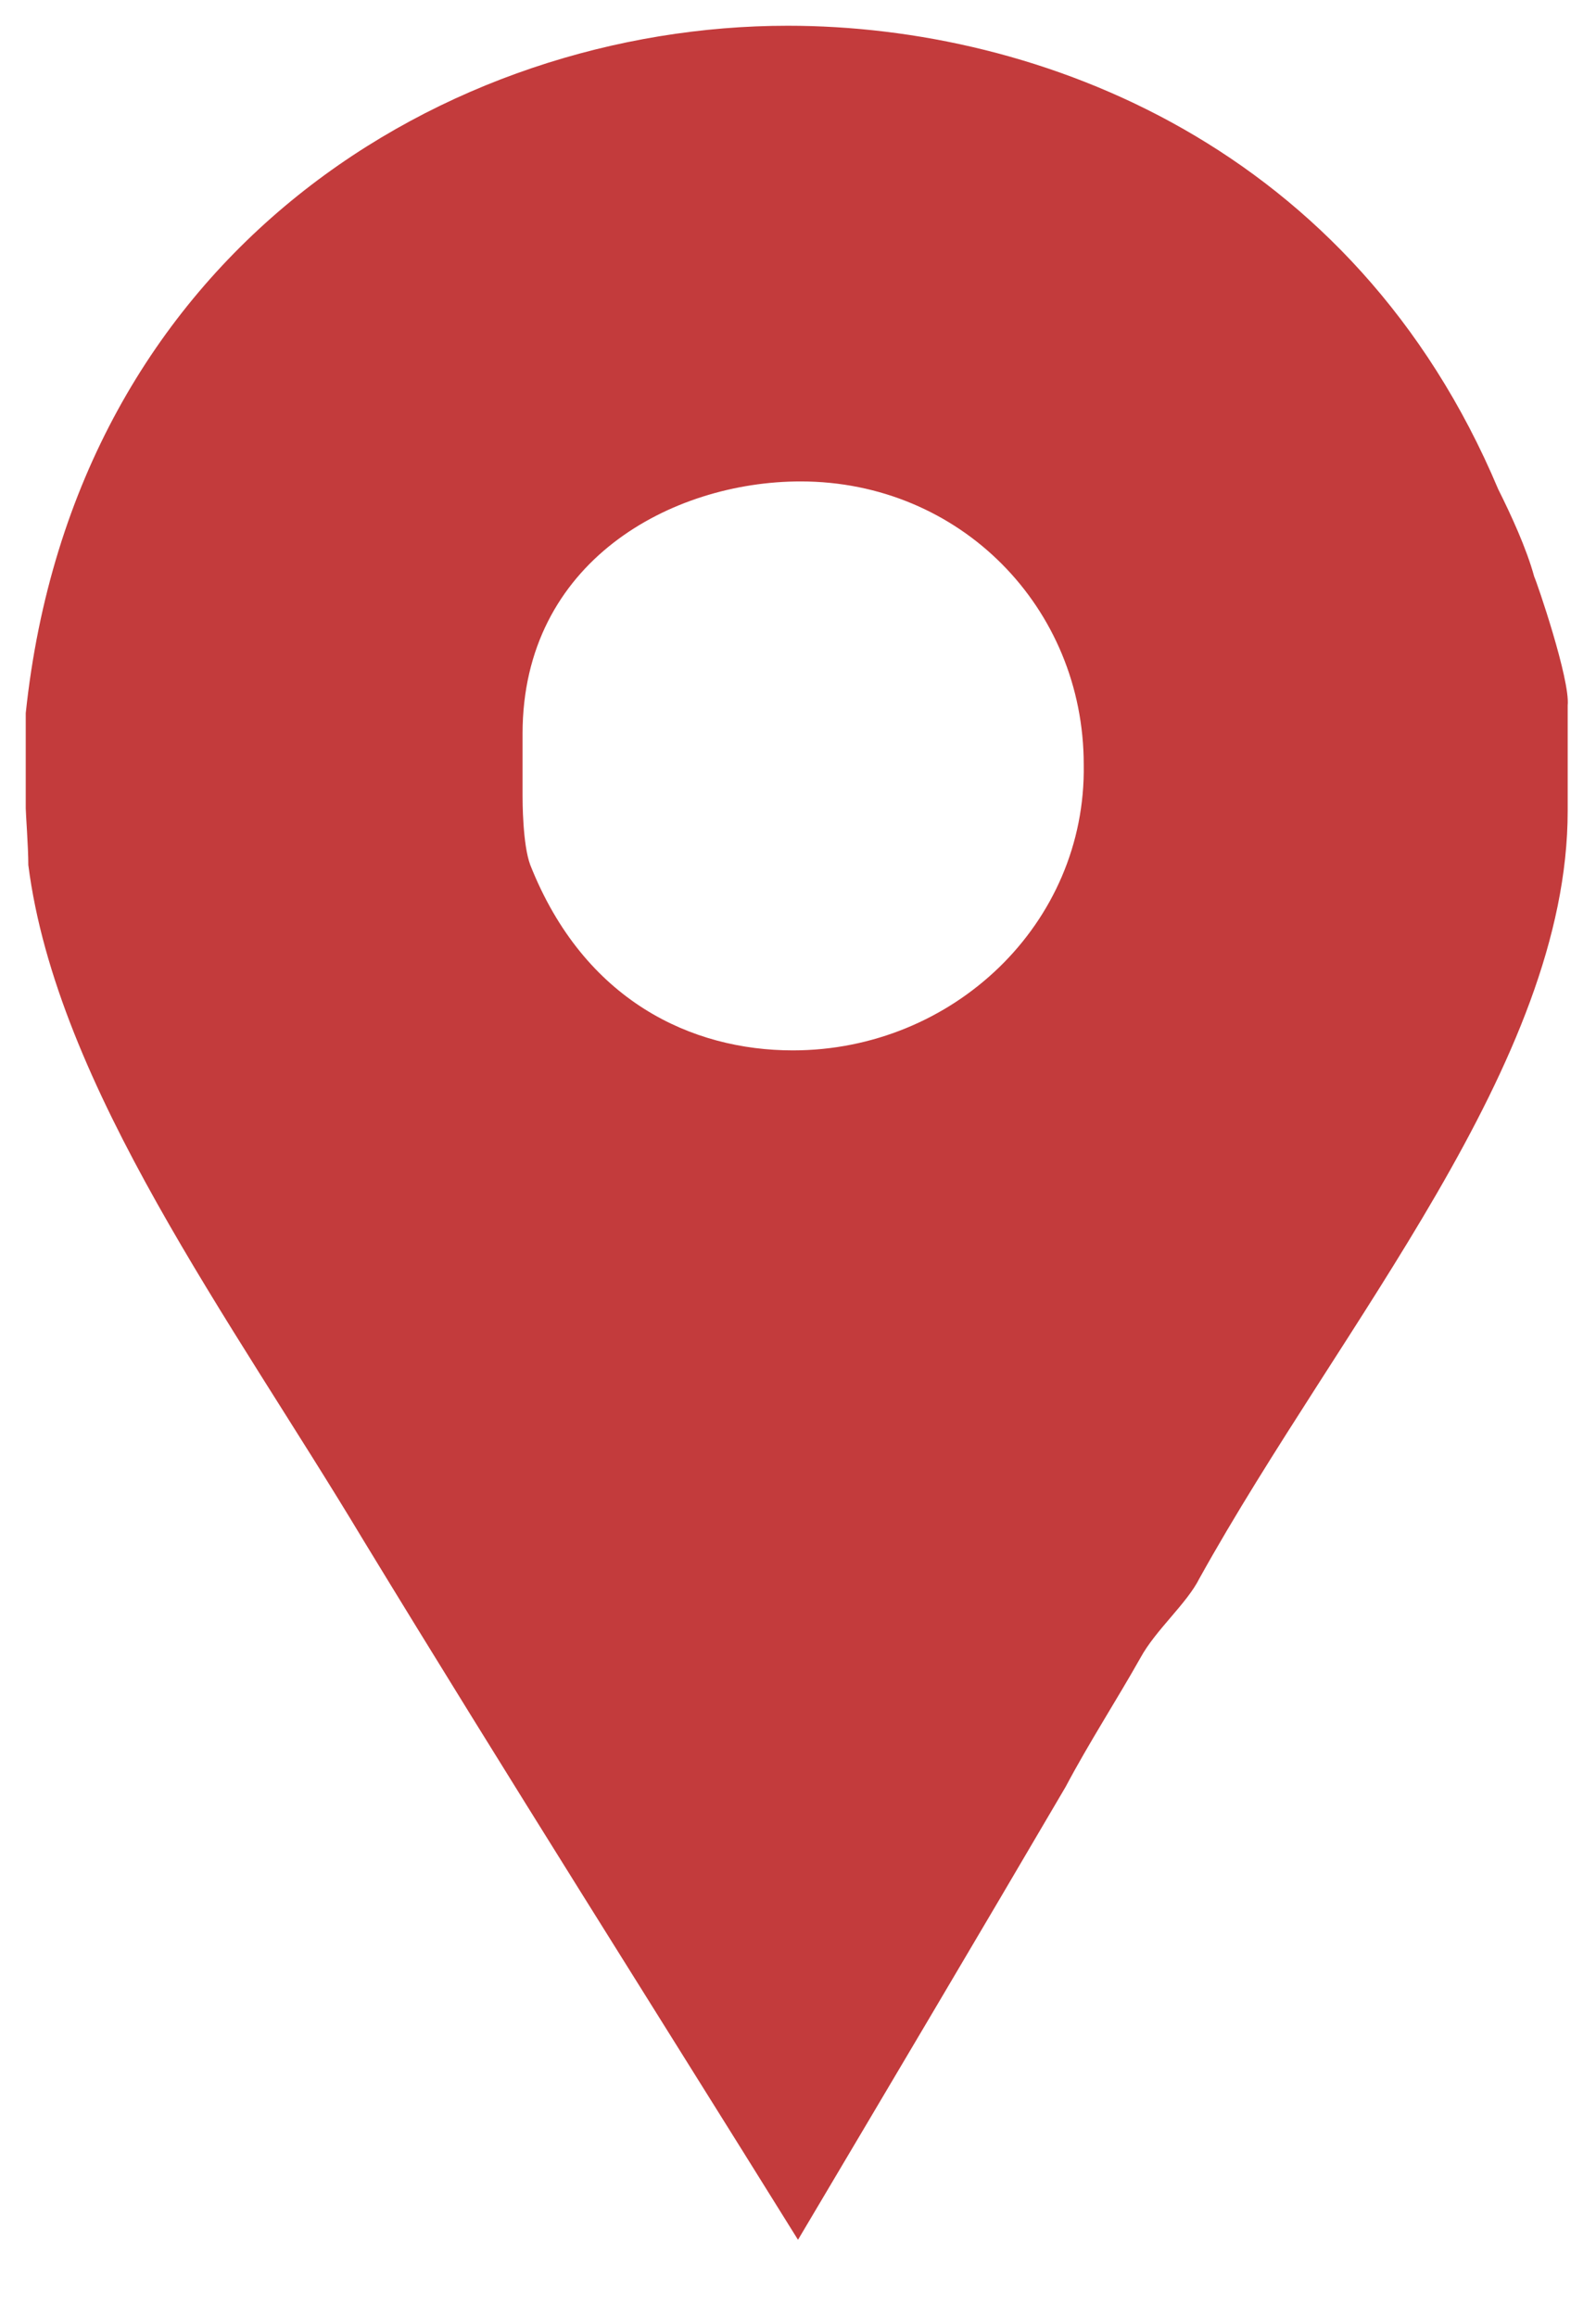 <?xml version="1.0" encoding="utf-8"?>
<!-- Generator: Adobe Illustrator 21.0.0, SVG Export Plug-In . SVG Version: 6.00 Build 0)  -->
<svg version="1.1" id="Forma_1_1_" xmlns="http://www.w3.org/2000/svg" xmlns:xlink="http://www.w3.org/1999/xlink" x="0px" y="0px"
	 viewBox="0 0 62 90" style="enable-background:new 0 0 62 90;" xml:space="preserve">
<style type="text/css">
	.st0{fill:#C33B3C;}
</style>
<g id="Forma_1">
	<g>
		<path class="st0" d="M59.6,22.4c-0.3-1.1-0.9-2.4-1.4-3.4C52.6,5.7,40.4,1,30.6,1C17.4,1,2.9,9.7,1,27.7v3.7
			c0,0.2,0.1,1.5,0.1,2.2c1.1,8.6,7.9,17.7,13,26.2C19.7,69,25.4,78,31,87c3.5-5.9,7-11.8,10.4-17.6c0.9-1.7,2-3.4,2.9-5
			c0.6-1.1,1.8-2.1,2.3-3.1c5.5-9.9,14.3-20,14.3-29.8v-4.1C61,26.4,59.7,22.6,59.6,22.4z M30.8,40.8c-3.9,0-8.1-1.9-10.2-7.2
			c-0.3-0.8-0.3-2.5-0.3-2.7v-2.4c0-6.7,5.8-9.8,10.8-9.8c6.2,0,11,4.9,11,11C42.2,35.9,37,40.8,30.8,40.8z"/>
	</g>
</g>
</svg>
